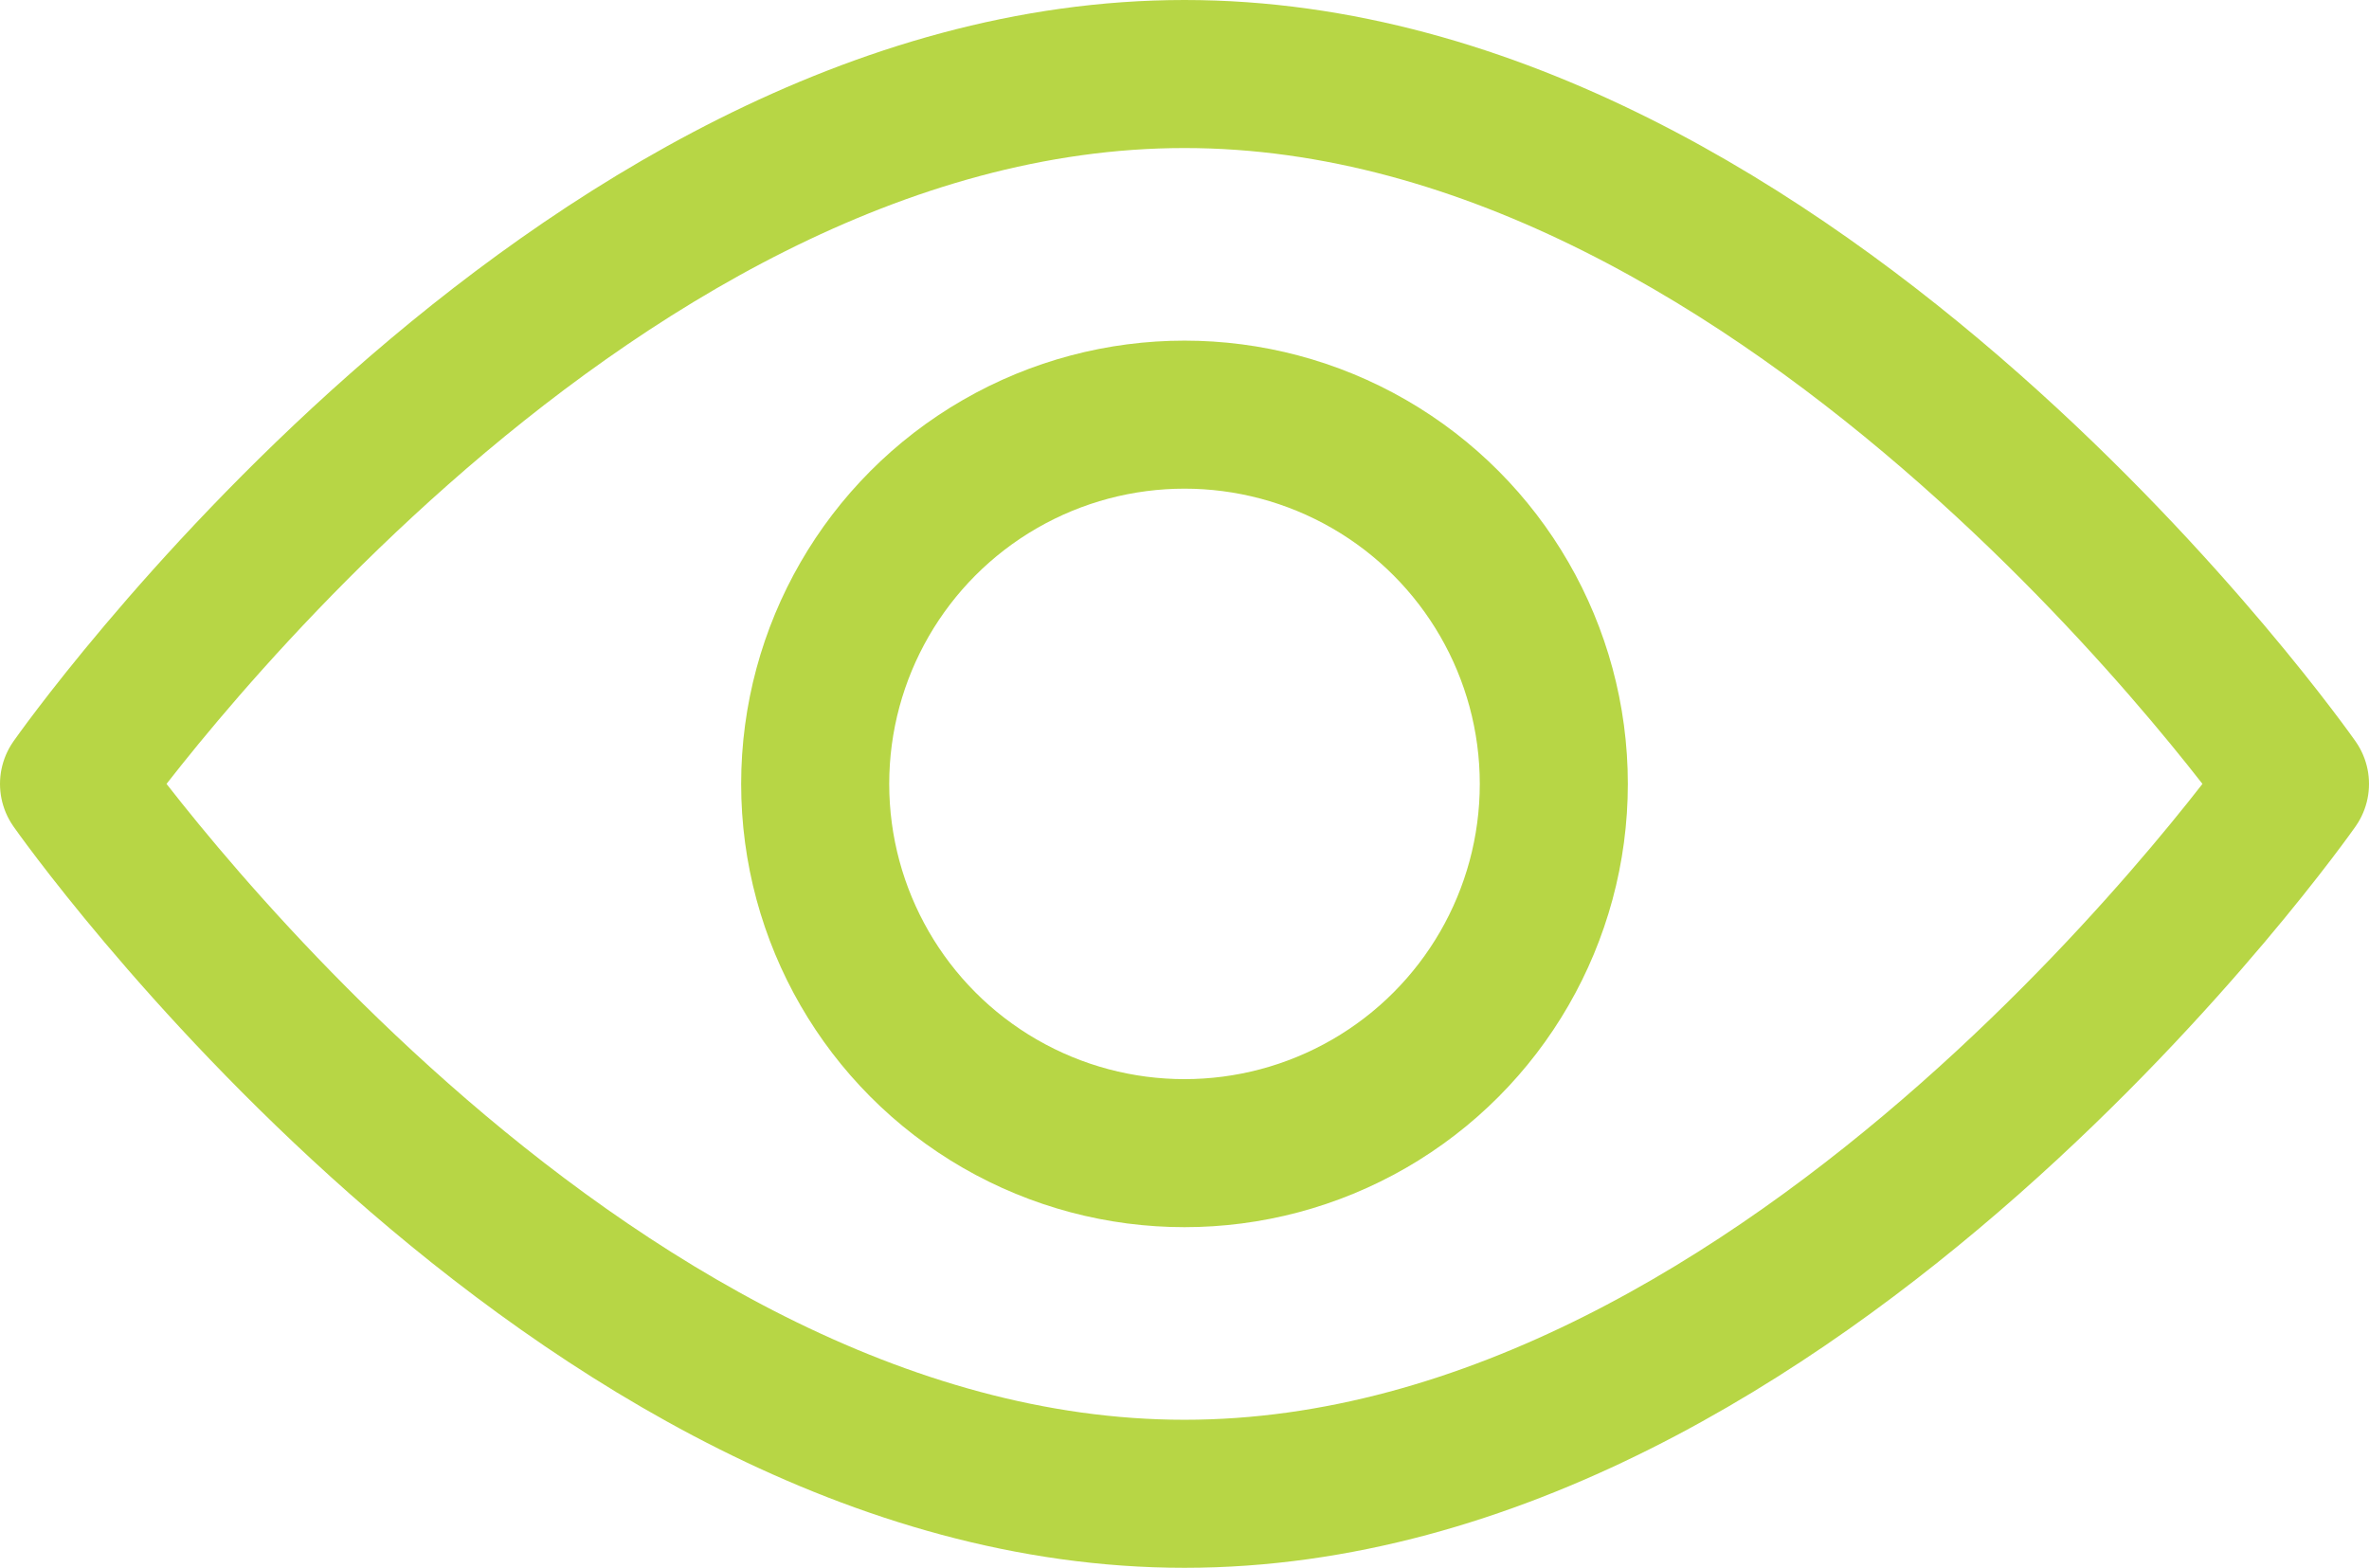 <svg xmlns="http://www.w3.org/2000/svg" xmlns:xlink="http://www.w3.org/1999/xlink" width="48" height="31.772" viewBox="0 0 48 31.772"><defs><clipPath id="clip-path"><rect id="Rectangle_2889" data-name="Rectangle 2889" width="48" height="31.772" transform="translate(0 0)" fill="none" stroke="#b7d645" stroke-width="1"></rect></clipPath></defs><g id="vision" transform="translate(0 0)"><g id="Groupe_6837" data-name="Groupe 6837" clip-path="url(#clip-path)"><circle id="Ellipse_292" data-name="Ellipse 292" cx="7.483" cy="7.483" r="7.483" transform="translate(16.517 8.403)" fill="none" stroke="#b7d645" stroke-linecap="round" stroke-linejoin="round" stroke-width="3"></circle><path id="Trac&#xE9;_5402" data-name="Trac&#xE9; 5402" d="M46.5,15.886S36.426,30.272,24,30.272,1.5,15.886,1.5,15.886,11.574,1.5,24,1.5,46.5,15.886,46.5,15.886Z" fill="none" stroke="#b7d645" stroke-linecap="round" stroke-linejoin="round" stroke-width="3"></path></g></g></svg>